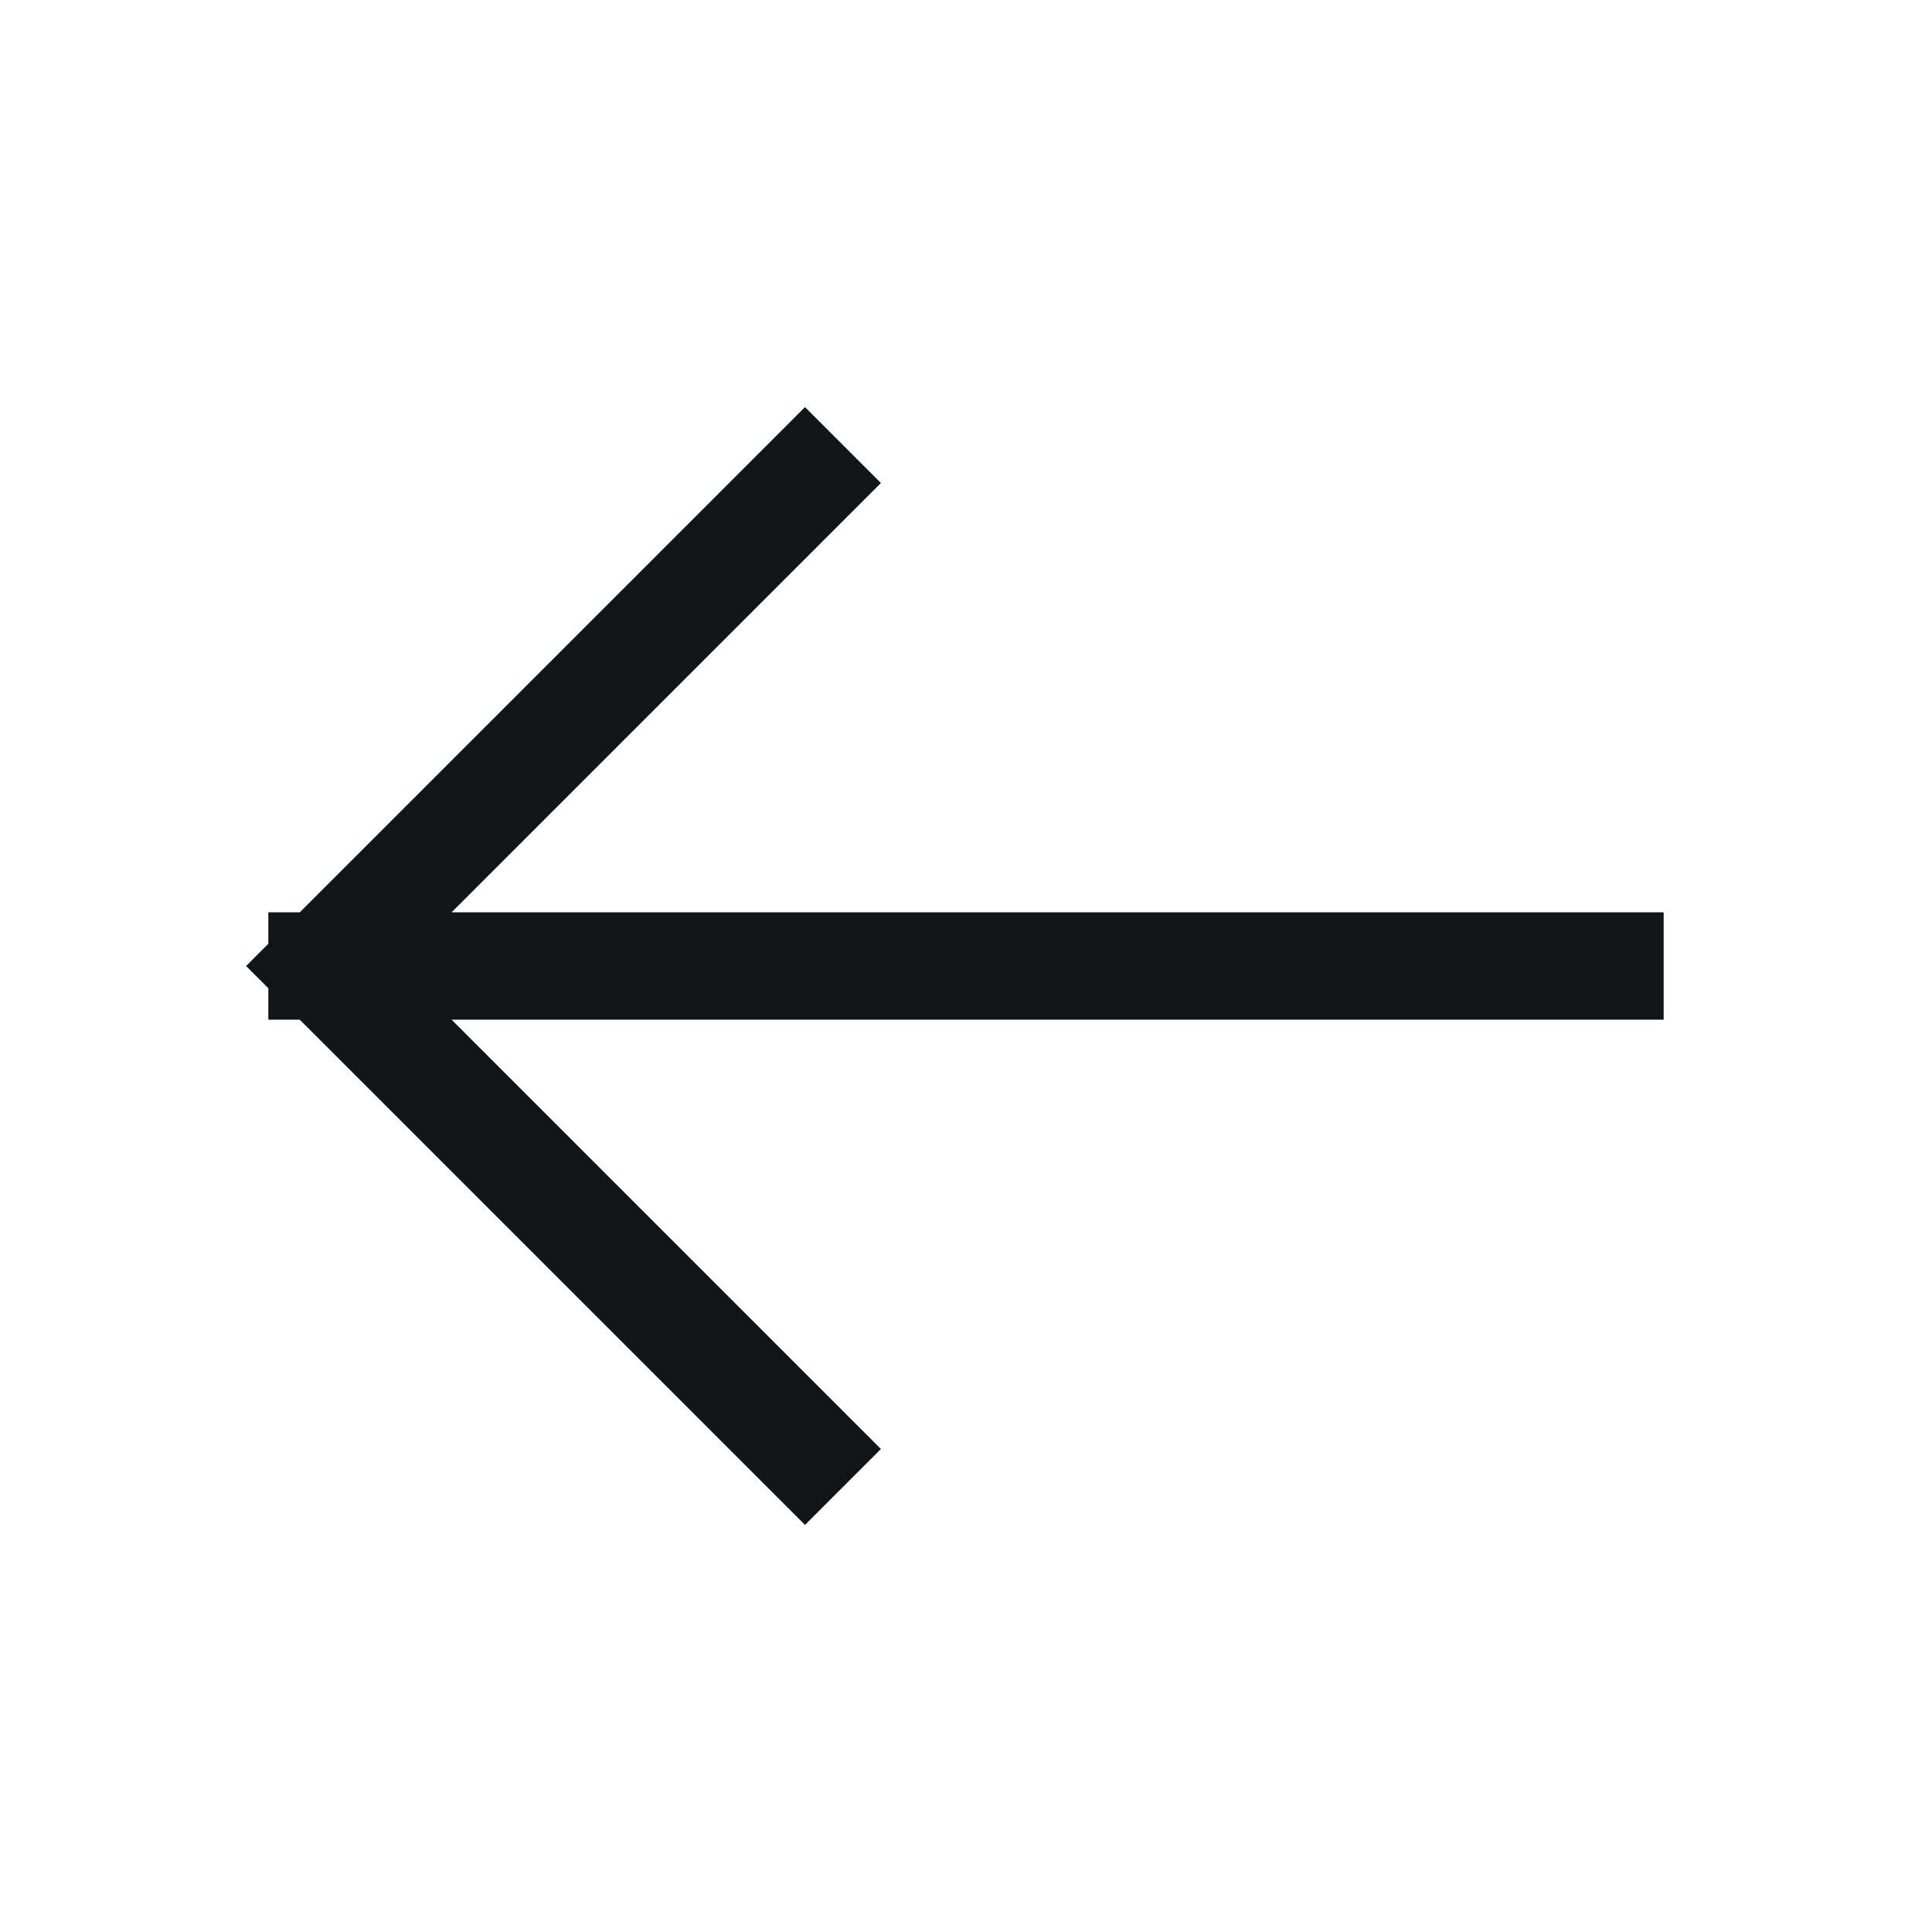 <svg width="18" height="18" viewBox="0 0 18 18" fill="none" xmlns="http://www.w3.org/2000/svg">
<path d="M15 9H3M3 9L7.5 13.5M3 9L7.5 4.5" stroke="#121517" stroke-linecap="square" stroke-linejoin="round"/>
</svg>
